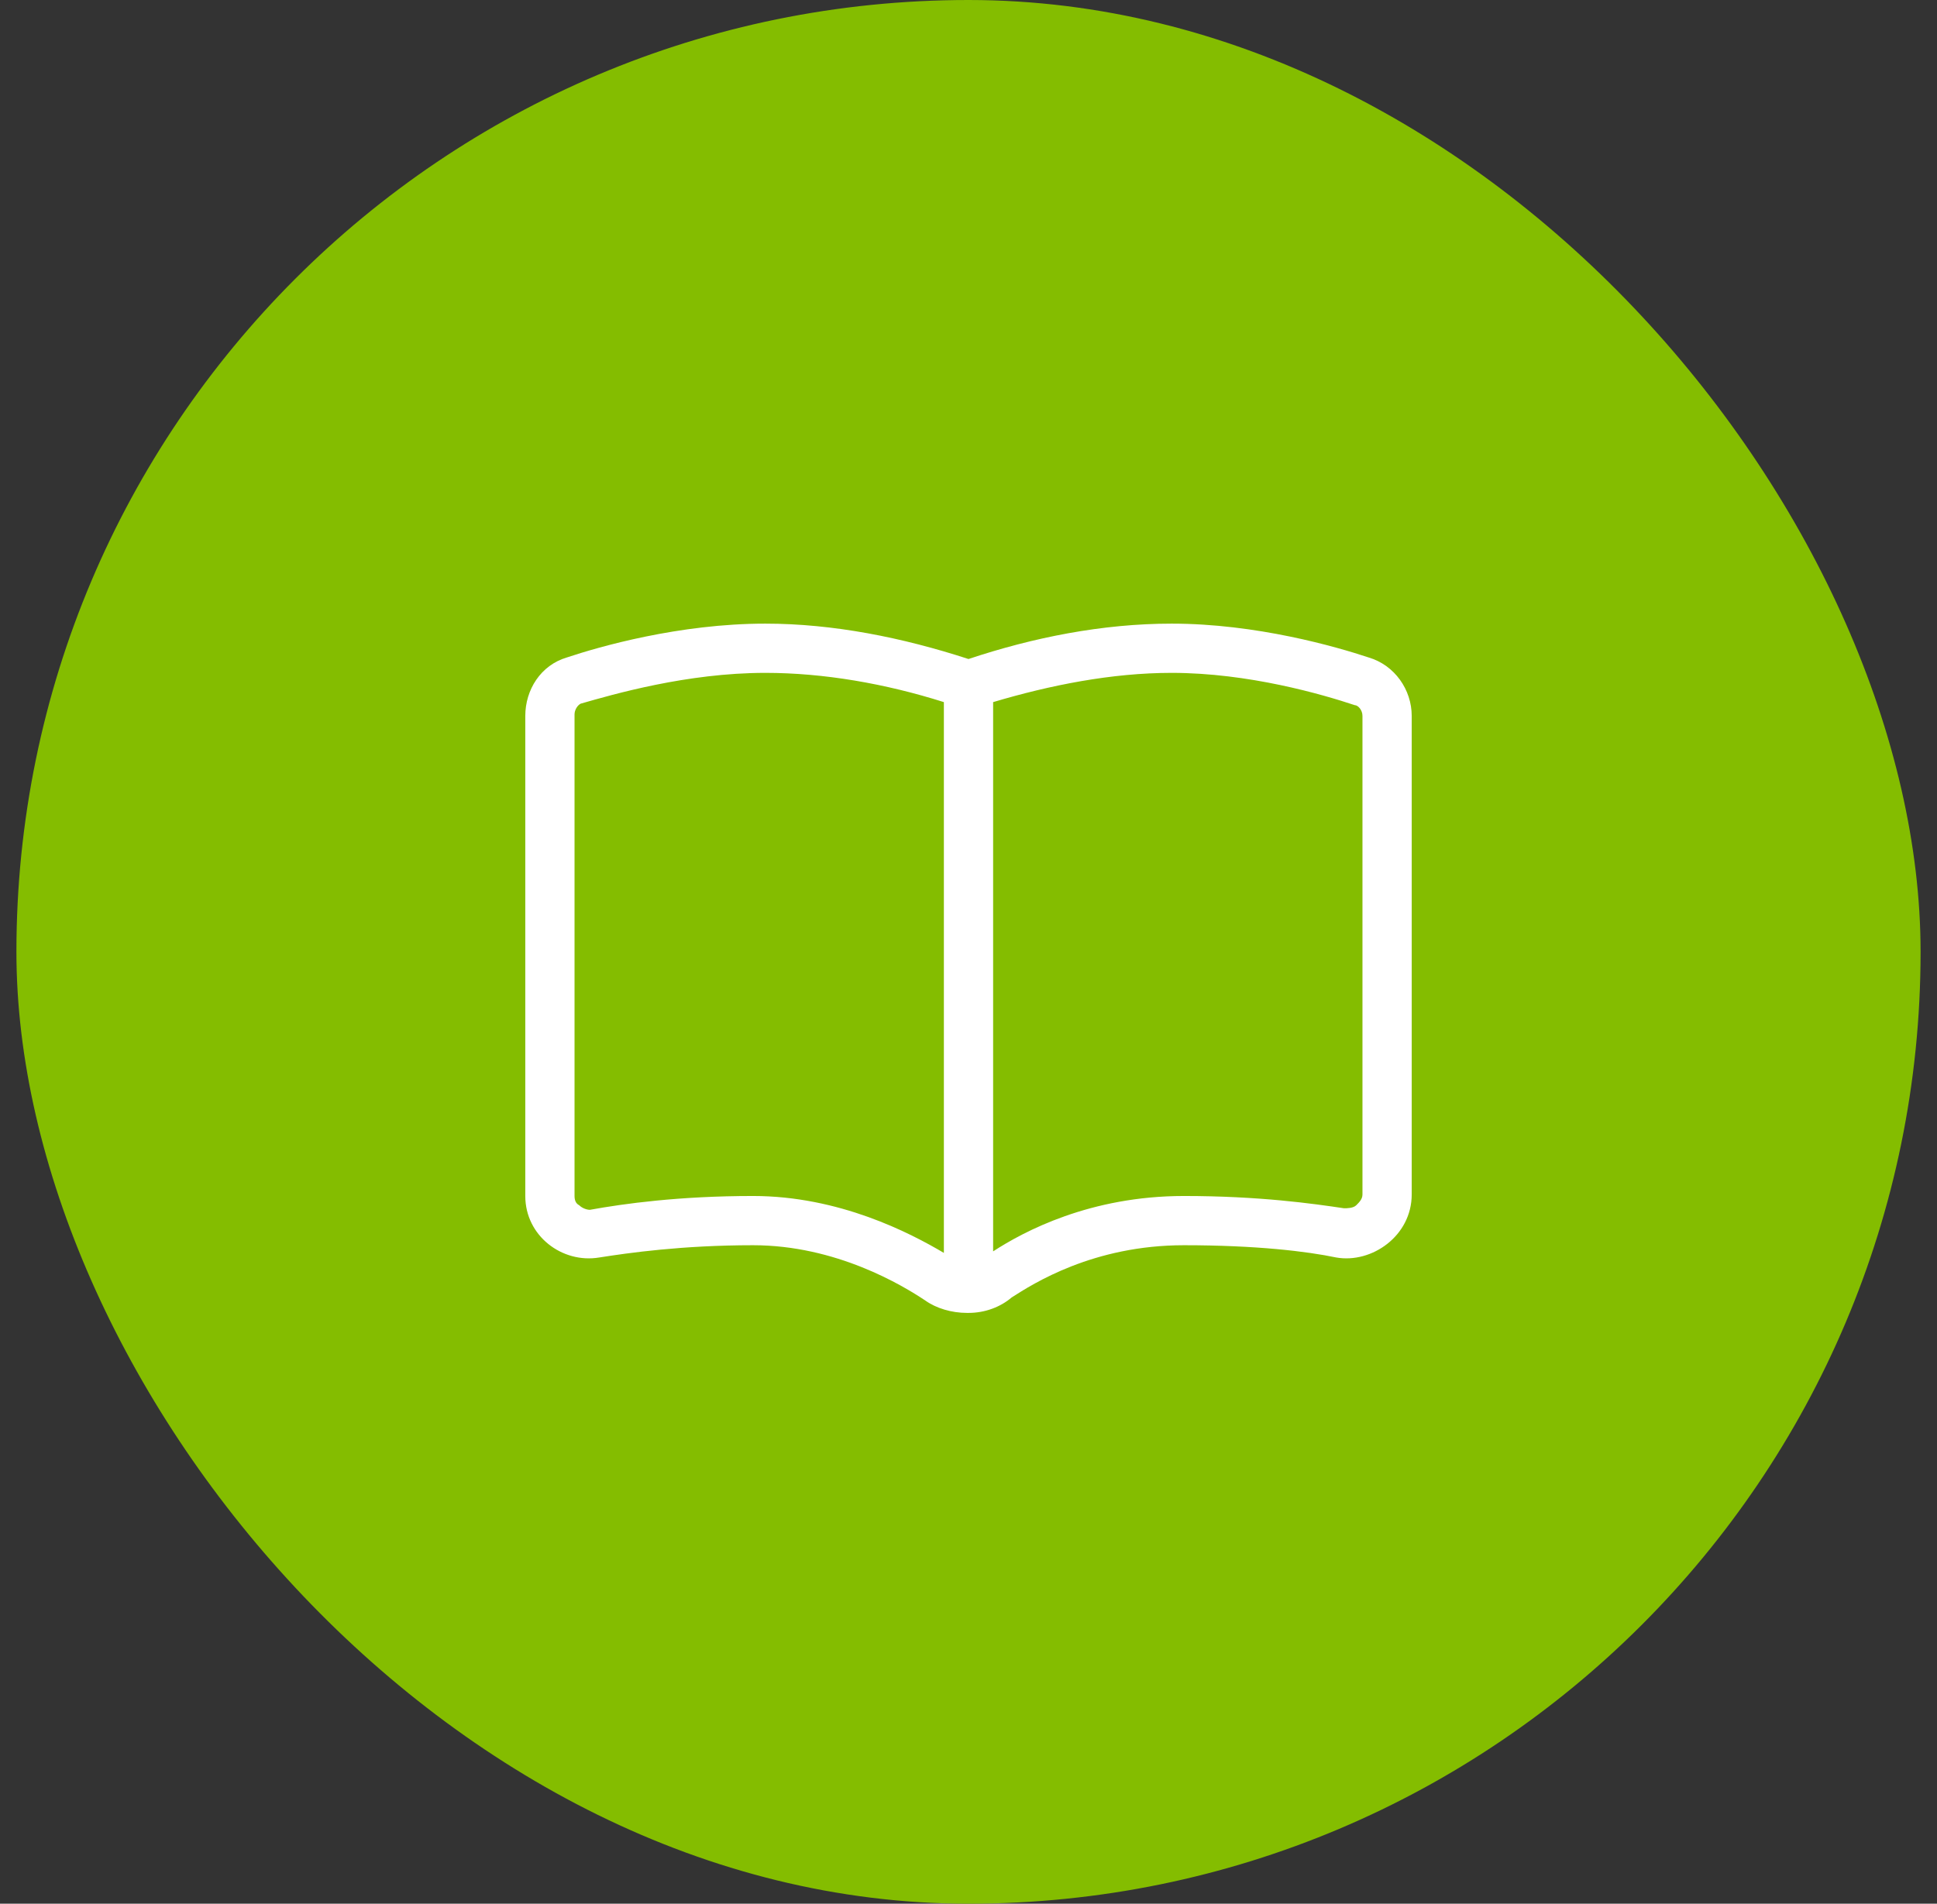 <svg width="59" height="58" viewBox="0 0 59 58" fill="none" xmlns="http://www.w3.org/2000/svg">
<rect x="0" y="0" width="59" height="58" fill="#333333" stroke="none"/>
<rect x="0.5" width="58" height="58" rx="29" fill="#84BD00"/>
<path d="M23.312 19C25.375 19 27.484 19.422 29.5 20.078C31.469 19.422 33.578 19 35.688 19C38.266 19 40.703 19.703 41.688 20.031C42.484 20.266 43 21.016 43 21.812V36.391C43 37.656 41.781 38.5 40.703 38.312C39.812 38.125 38.266 37.938 36.062 37.938C33.297 37.938 31.469 39.109 30.812 39.531C30.484 39.812 30.016 40 29.5 40C29.5 40 29.5 40 29.453 40C28.984 40 28.516 39.859 28.188 39.625C27.484 39.156 25.469 37.938 22.938 37.938C20.781 37.938 19.141 38.172 18.25 38.312C17.125 38.5 16 37.656 16 36.438V21.812C16 21.016 16.469 20.266 17.266 20.031C18.25 19.703 20.688 19 23.312 19ZM30.25 38.125C31.188 37.516 33.203 36.438 36.062 36.438C38.359 36.438 40 36.672 40.938 36.812C41.031 36.812 41.219 36.812 41.312 36.719C41.406 36.625 41.5 36.531 41.5 36.391V21.812C41.5 21.625 41.359 21.484 41.266 21.484C40.281 21.156 38.031 20.5 35.688 20.5C33.859 20.5 31.984 20.875 30.25 21.391V38.125ZM28.75 21.391C26.969 20.828 25.094 20.5 23.312 20.5C20.922 20.5 18.672 21.156 17.688 21.438C17.594 21.484 17.5 21.625 17.5 21.766V36.438C17.5 36.578 17.547 36.672 17.641 36.719C17.734 36.812 17.875 36.859 17.969 36.859C19 36.672 20.688 36.438 22.938 36.438C25.562 36.438 27.719 37.562 28.75 38.172V21.391Z" fill="white"/>
</svg>
